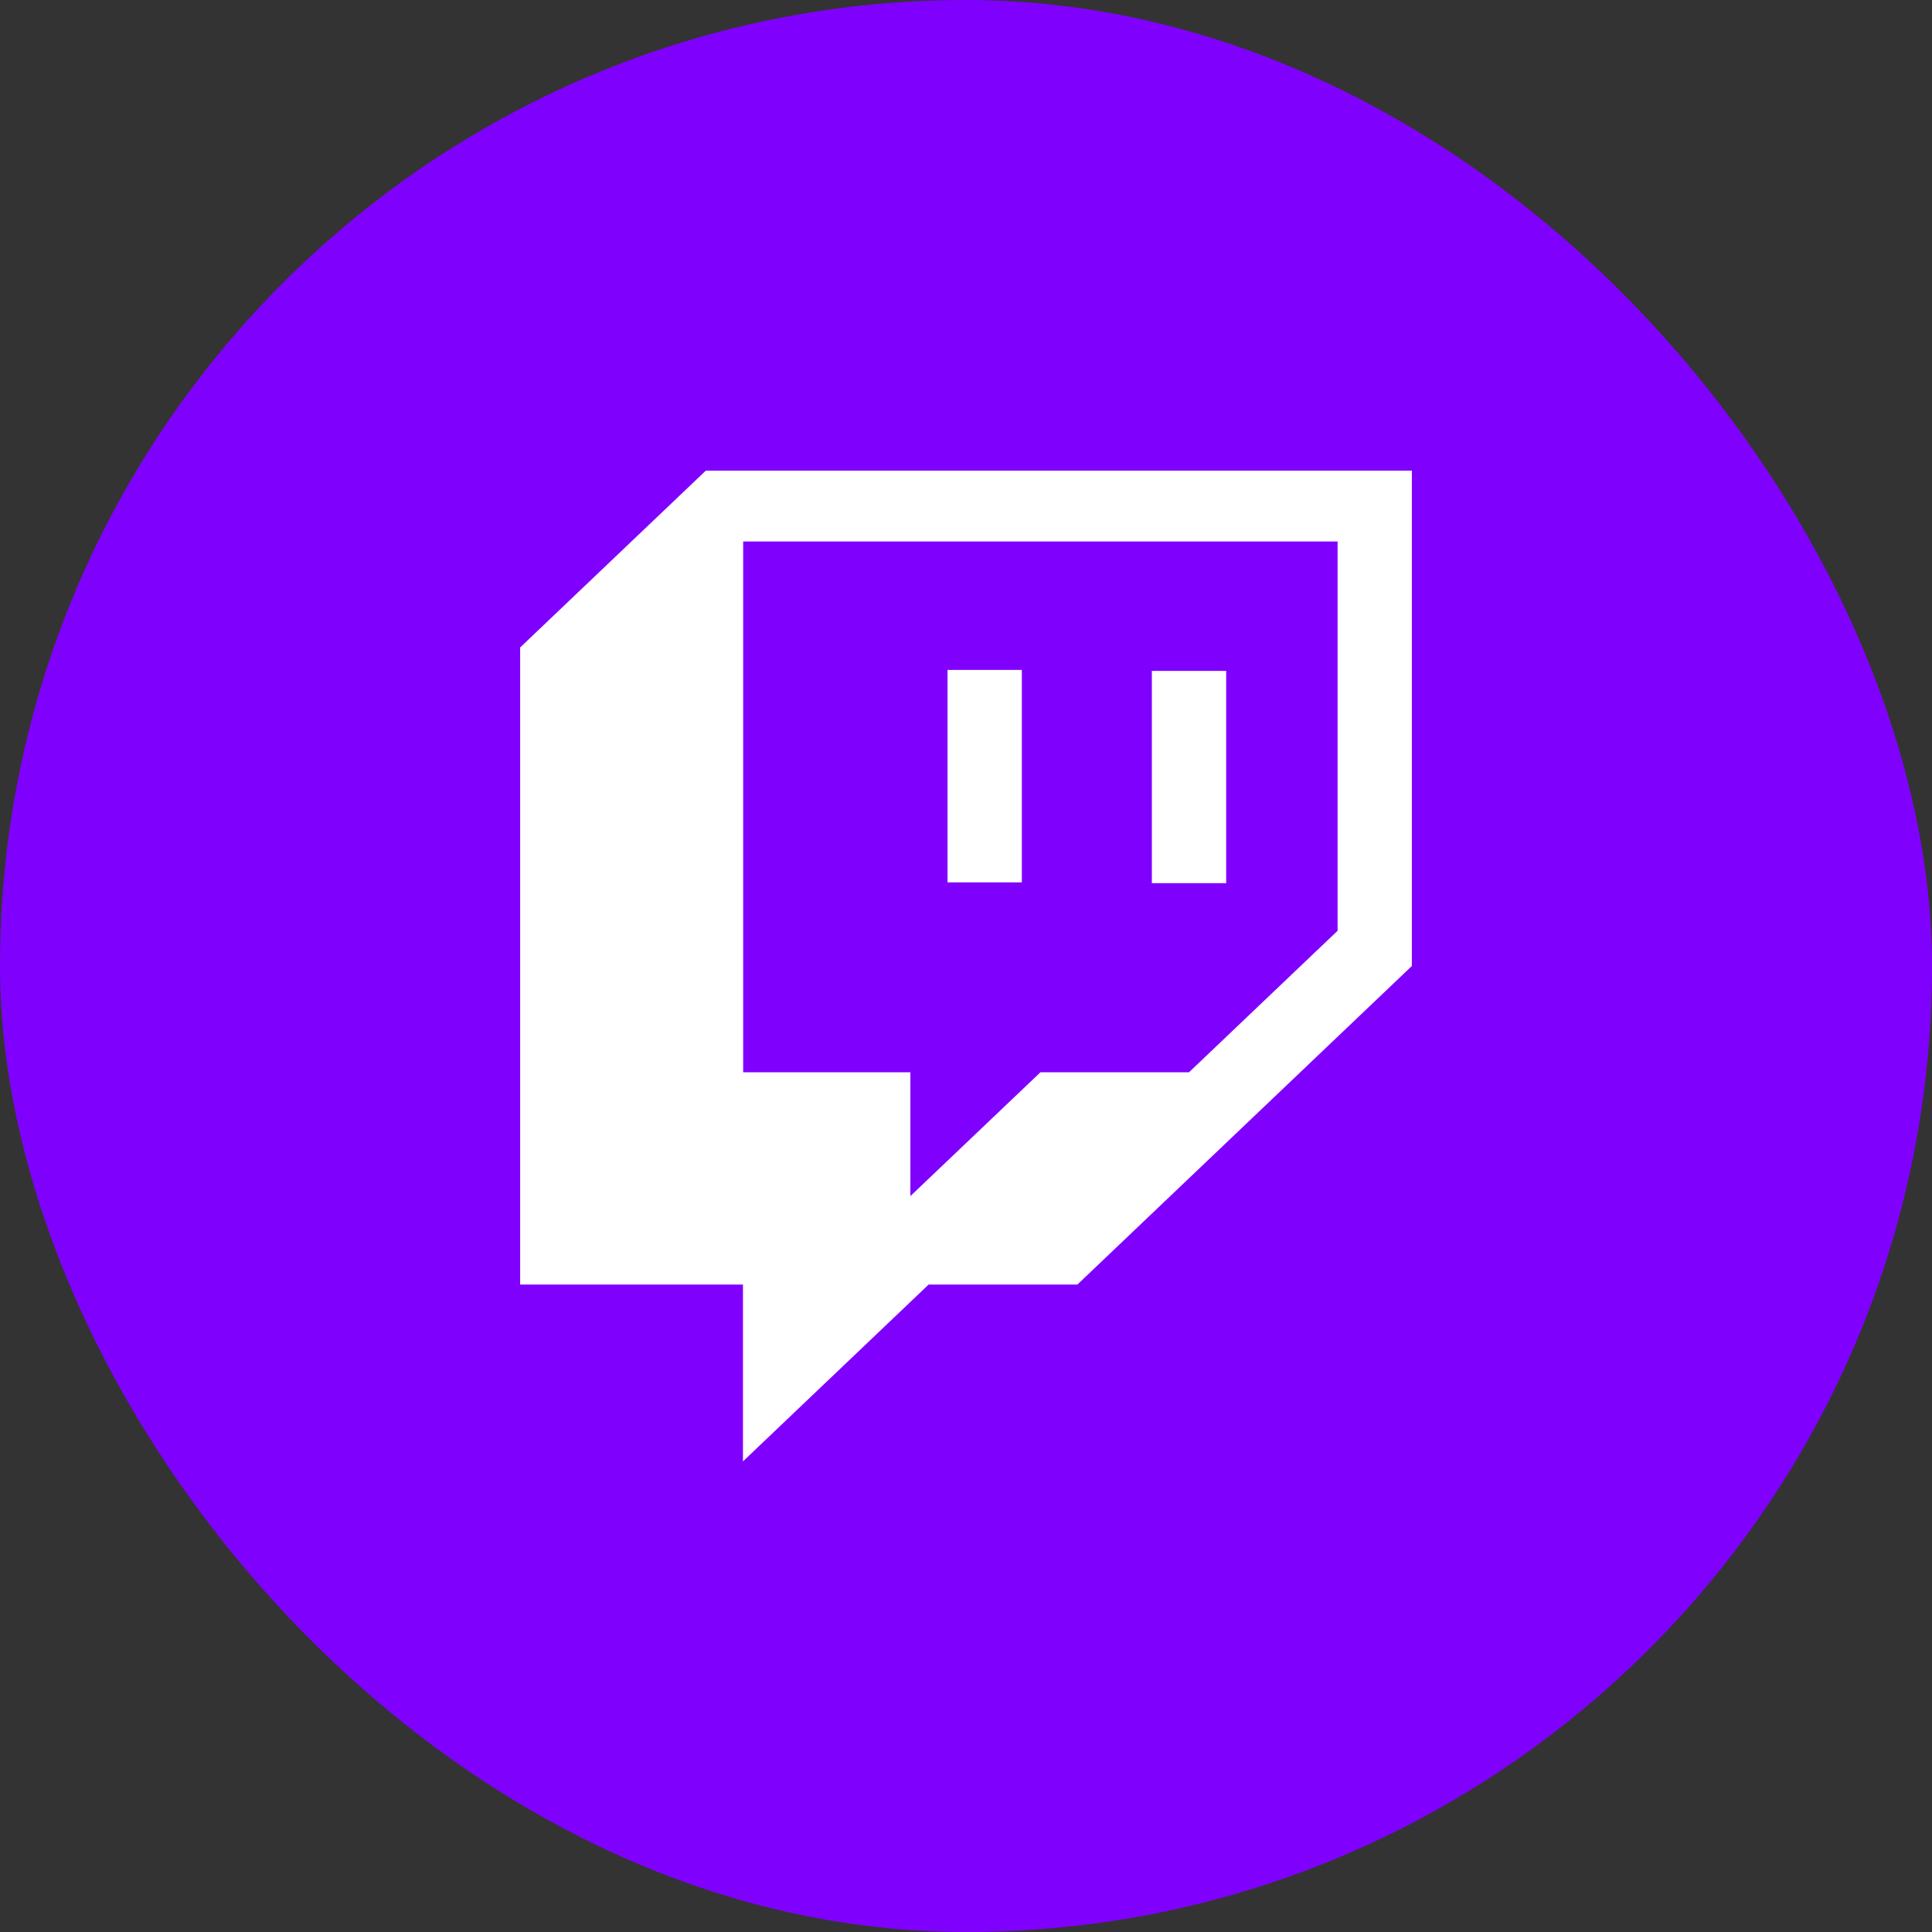 <svg width="39" height="39" viewBox="0 0 39 39" fill="none" xmlns="http://www.w3.org/2000/svg">
<rect x="0" y="0" width="39" height="39" fill="#333333" stroke="none"/>
<rect width="39" height="39" rx="19.5" fill="#8000FE"/>
<path d="M24.752 13.543H23.252V17.828H24.752V13.543ZM20.627 13.523H19.127V17.812H20.627V13.523ZM14.248 9.5L10.5 13.07V25.93H14.998V29.5L18.746 25.93H21.749L28.5 19.5V9.5H14.248ZM27.001 18.789L24.002 21.645H21.003L18.377 24.145V21.645H15.002V10.93H27.001V18.789Z" fill="white"/>
</svg>
